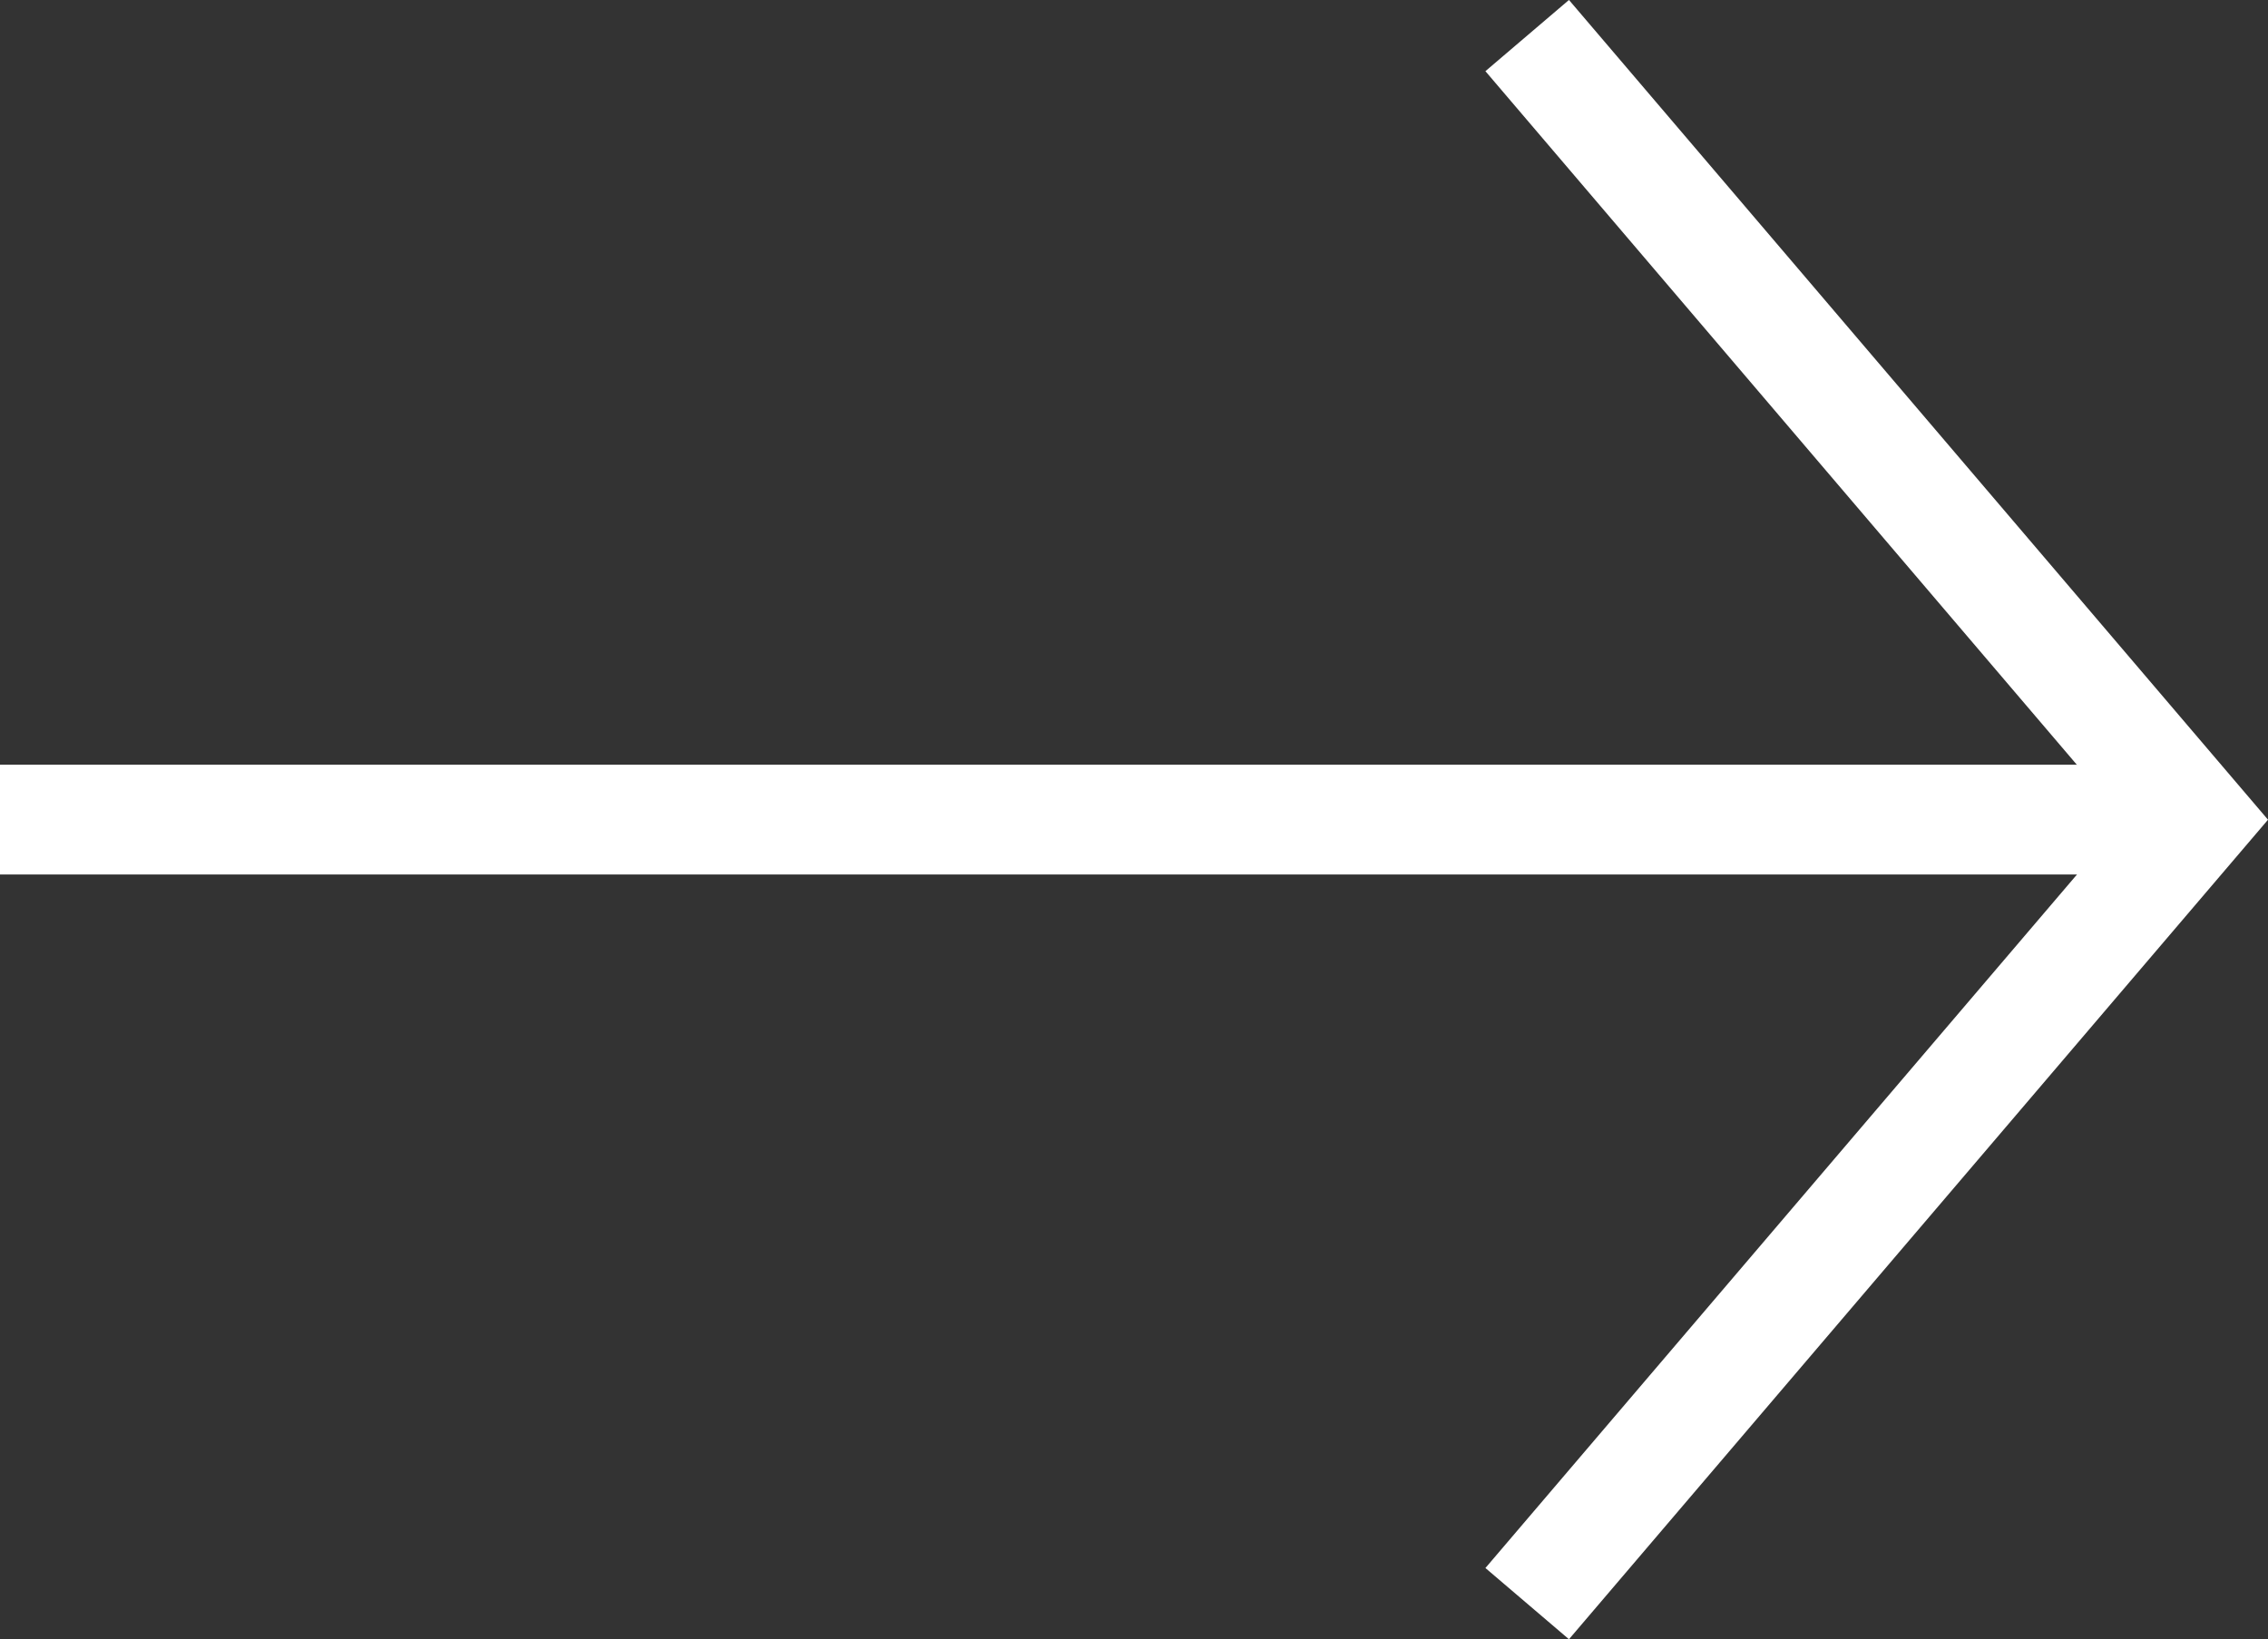 <svg xmlns="http://www.w3.org/2000/svg" width="20.656" height="14.932" viewBox="0 0 20.656 14.932">
  <rect x="0" y="0" width="20.656" height="14.932" fill="#333333" stroke="none"/>
  <g id="Gruppe_2357" data-name="Gruppe 2357" transform="translate(-11788.417 -1254.497)">
    <path id="Pfad_29800" data-name="Pfad 29800" d="M0,0H20" transform="translate(11788.417 1261.963)" fill="none" stroke="#fff" stroke-width="1"/>
    <path id="Pfad_29801" data-name="Pfad 29801" d="M0,0,6.09,7.143,0,14.284" transform="translate(11802.326 1254.821)" fill="none" stroke="#fff" stroke-width="1"/>
  </g>
</svg>
